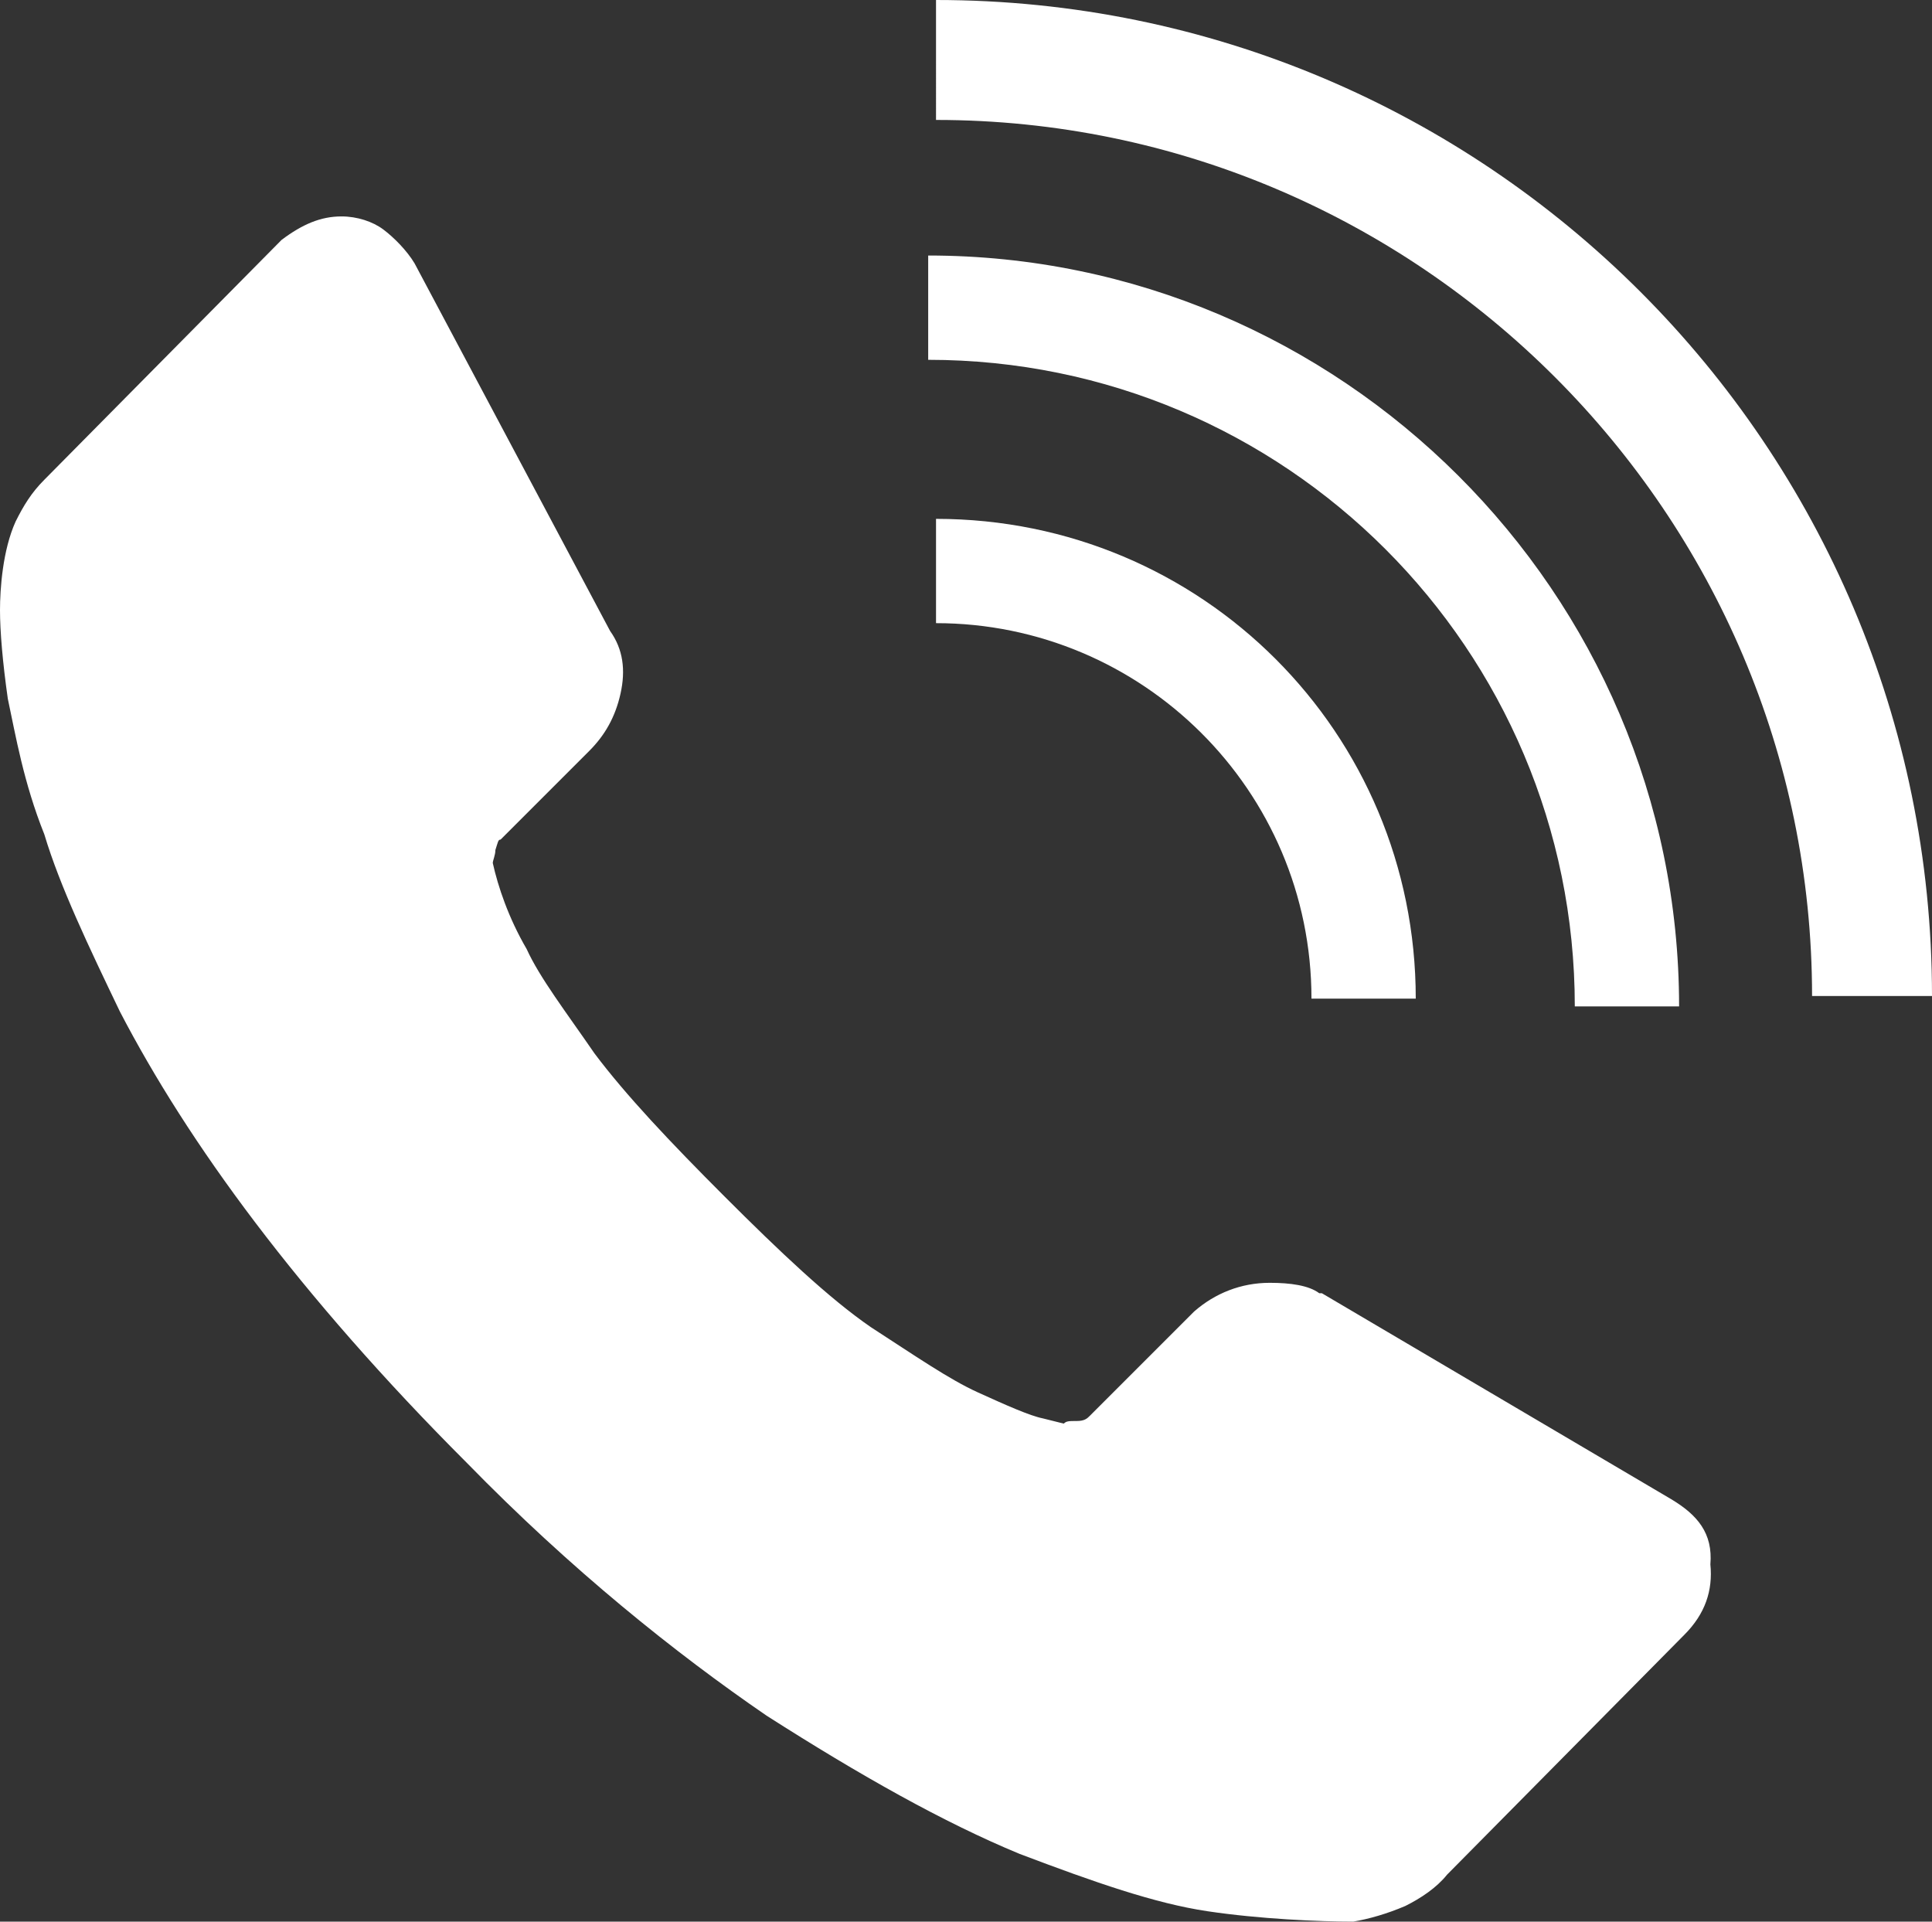 <?xml version="1.0" encoding="UTF-8"?>
<svg id="Calque_2" data-name="Calque 2" xmlns="http://www.w3.org/2000/svg" viewBox="0 0 74.1 73.7">
  <rect x="0" y="0" width="74.1" height="73.7" fill="#333333" stroke="none"/>
  <defs>
    <style>
      .cls-1 {
        fill: #fff;
        stroke-width: 0px;
      }
    </style>
  </defs>
  <g id="Calque_1-2" data-name="Calque 1">
    <g>
      <path class="cls-1" d="M64.1,57.5l-13.4-7.9h-.1c-.4-.3-1.1-.4-1.9-.4-1.1,0-2.1.4-2.9,1.1l-4,4c-.1.1-.2.2-.5.2s-.4,0-.5.1l-.8-.2c-.5-.1-1.4-.5-2.5-1s-2.4-1.4-4.1-2.5c-1.6-1.1-3.5-2.9-5.6-5s-3.8-3.9-5-5.5c-1.1-1.6-2.1-2.9-2.6-4-.7-1.2-1.1-2.4-1.3-3.3,0-.1.1-.3.1-.5.1-.3.1-.4.2-.4l3.4-3.4c.6-.6,1-1.3,1.2-2.2s.1-1.7-.4-2.4l-7.5-14.1c-.3-.5-.8-1-1.2-1.3s-1-.5-1.6-.5c-.8,0-1.5.3-2.3.9L1.7,18.4c-.5.5-.8,1-1.1,1.6-.5,1.1-.6,2.6-.6,3.4s.1,2,.3,3.4c.3,1.4.6,3.2,1.4,5.2.6,2,1.7,4.3,2.9,6.8,1.3,2.5,3,5.2,5.2,8.1,2.2,2.9,4.9,6,8.1,9.2,4,4.1,8,7.3,11.5,9.7,3.6,2.3,6.8,4.1,9.7,5.3,2.9,1.1,5.2,1.9,7.2,2.2s4.3.4,5.6.4c.6-.1,1.3-.3,2-.6.6-.3,1.2-.7,1.6-1.2l9.1-9.2c.8-.8,1.1-1.7,1-2.7.1-1.2-.5-1.9-1.5-2.5Z"/>
      <path class="cls-1" d="M74.1,38.2h-4.6c0-18.5-15.1-33.6-33.6-33.6V0c21.1,0,38.2,17.1,38.2,38.2Z"/>
      <path class="cls-1" d="M64.4,38.6h-4c0-13.7-11.1-24.8-24.8-24.8v-4c15.8,0,28.8,12.9,28.8,28.8Z"/>
      <path class="cls-1" d="M54.3,38.3h-4c0-8-6.5-14.4-14.4-14.4v-4c10.2,0,18.4,8.2,18.4,18.4Z"/>
    </g>
  </g>
</svg>